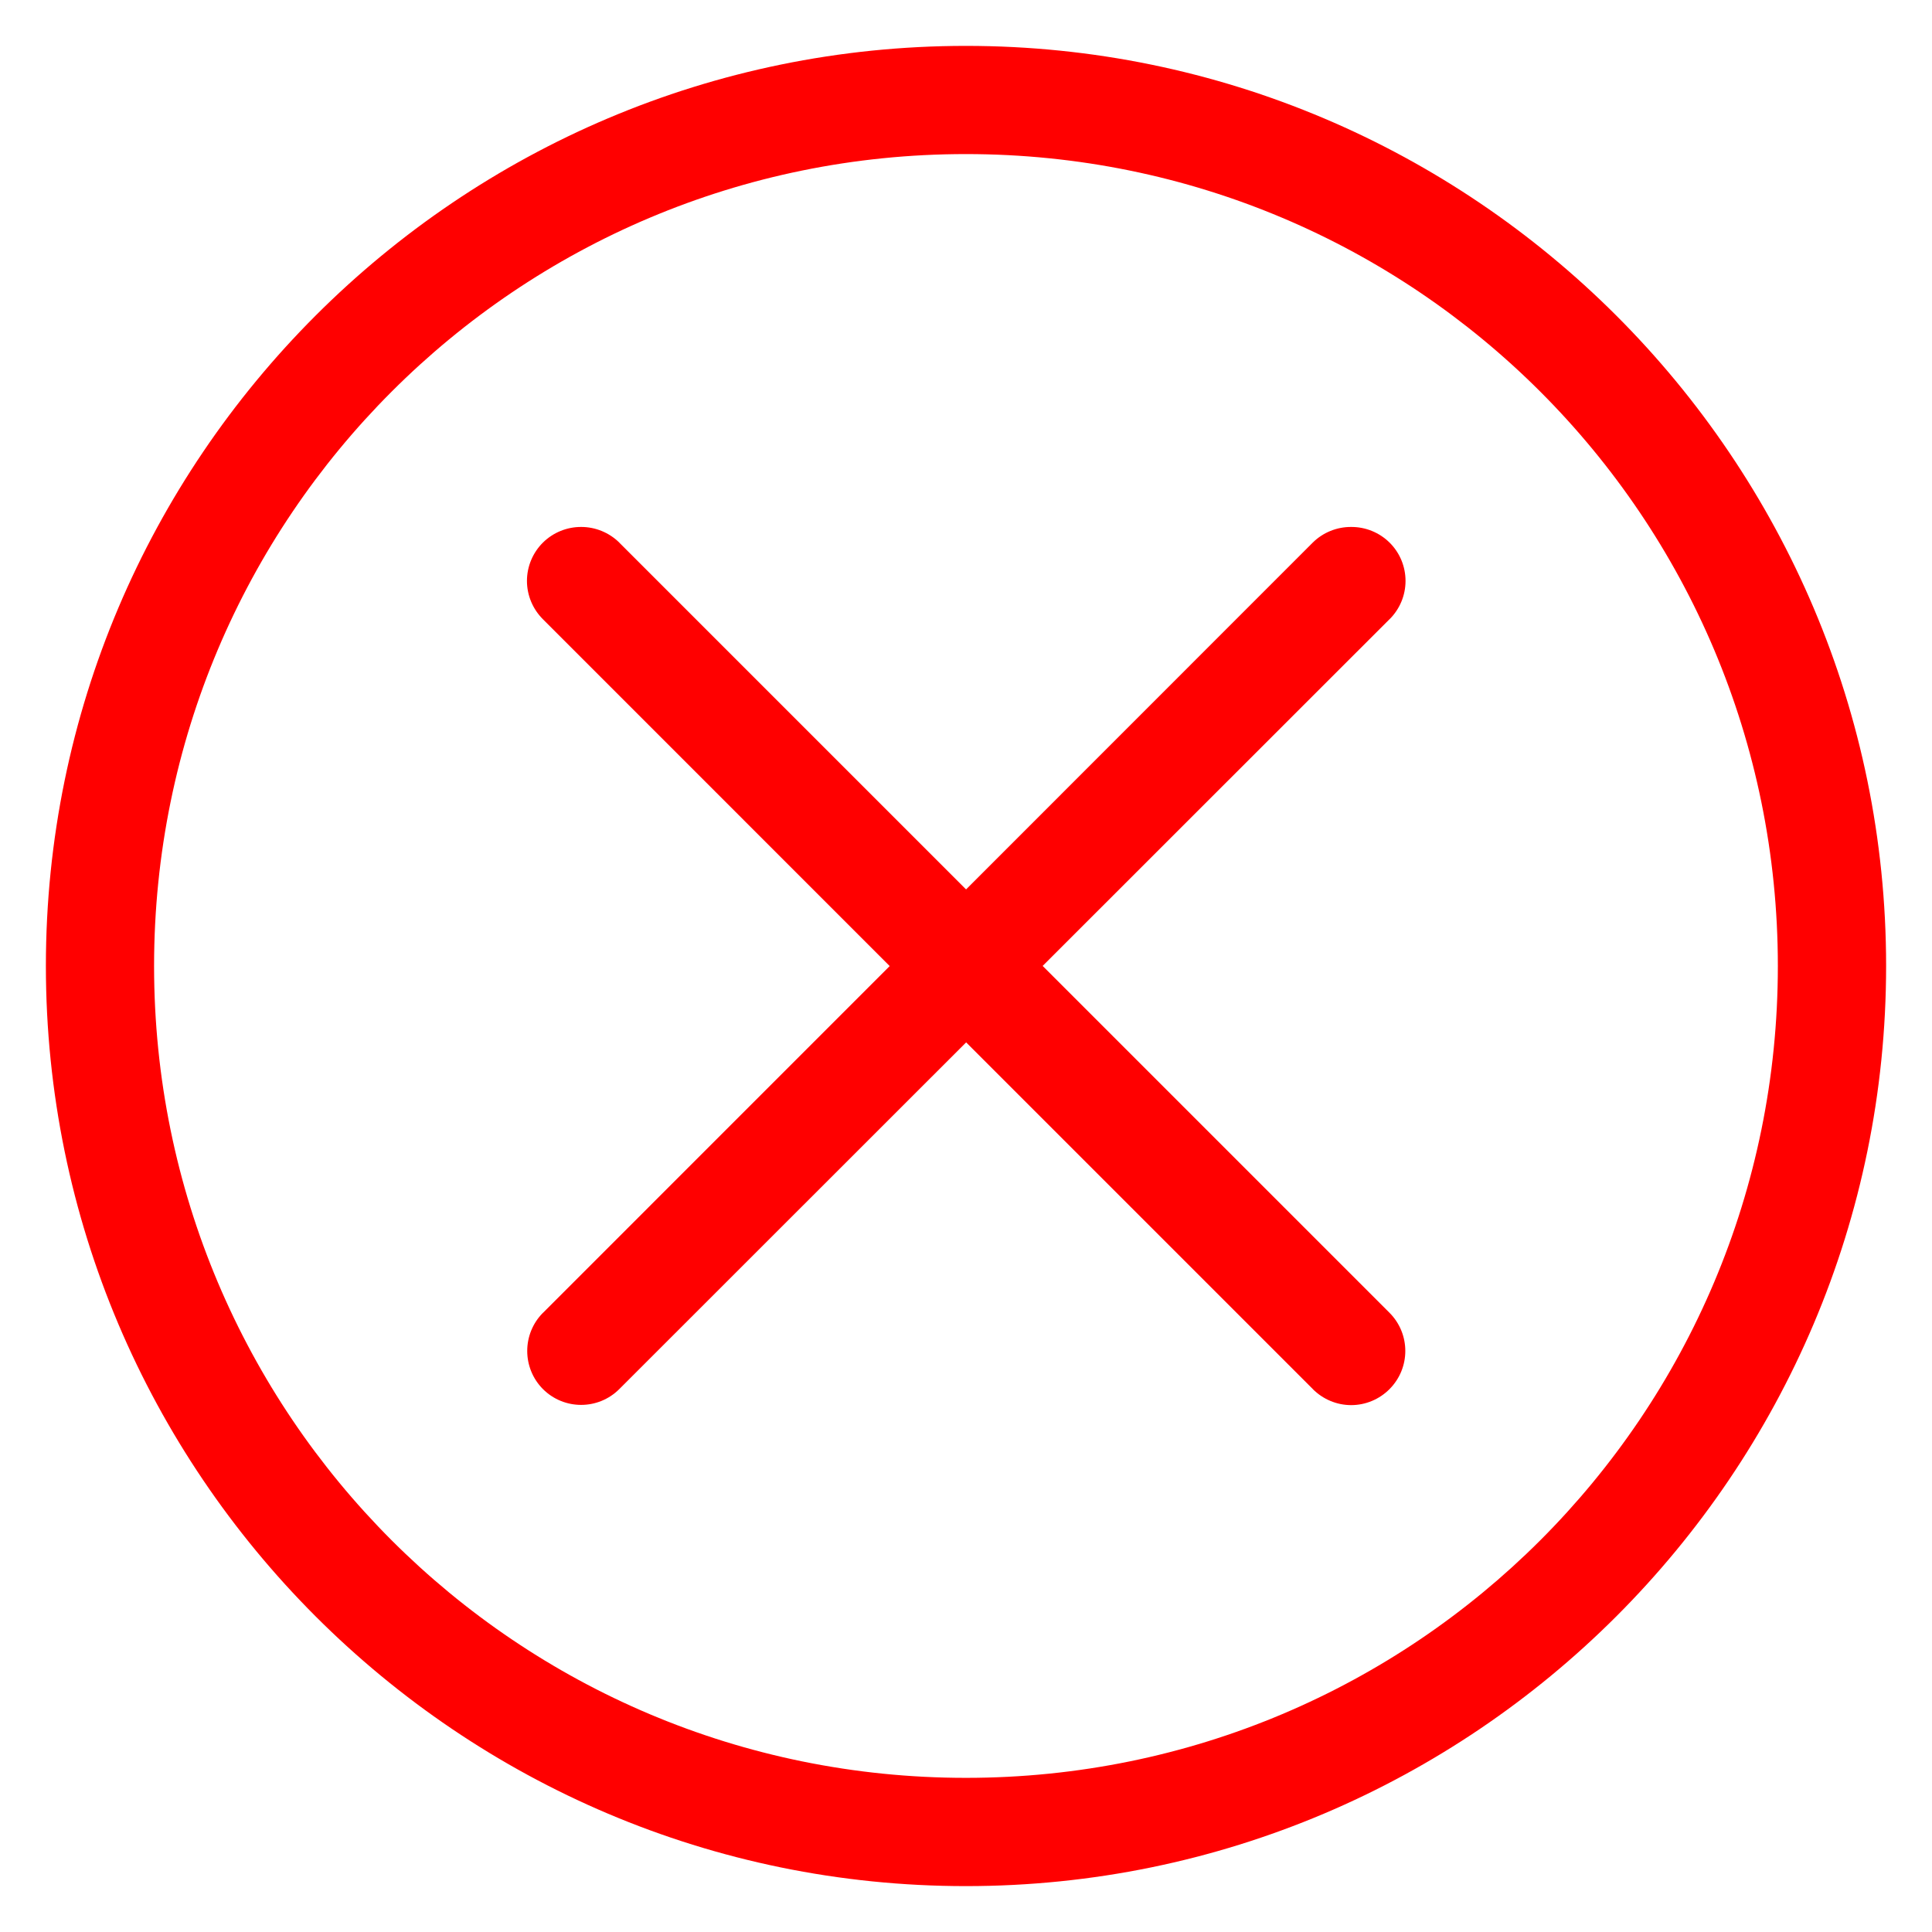 <svg width="28" height="28" viewBox="0 0 28 28" fill="none" xmlns="http://www.w3.org/2000/svg">
<path d="M13.999 0.665C6.644 0.665 0.665 6.644 0.665 13.999C0.665 21.355 6.644 27.335 13.999 27.335C21.355 27.335 27.335 21.354 27.335 13.999C27.335 6.644 21.354 0.665 13.999 0.665ZM13.999 2.233C20.507 2.233 25.766 7.492 25.766 14C25.766 20.507 20.507 25.766 13.999 25.766C7.492 25.766 2.233 20.507 2.233 14C2.233 7.492 7.492 2.233 13.999 2.233ZM8.424 7.637C8.217 7.636 8.017 7.717 7.869 7.863C7.721 8.01 7.637 8.21 7.637 8.419C7.637 8.628 7.721 8.827 7.869 8.975L12.894 14.001L7.869 19.027V19.026C7.565 19.332 7.565 19.826 7.869 20.132C8.175 20.437 8.669 20.437 8.975 20.132L14.002 15.107L19.027 20.132H19.026C19.174 20.28 19.374 20.364 19.582 20.364C19.791 20.364 19.991 20.28 20.138 20.132C20.443 19.826 20.443 19.332 20.138 19.026L15.111 13.999L20.138 8.974V8.975C20.287 8.827 20.37 8.628 20.37 8.419C20.37 8.21 20.287 8.01 20.138 7.863C19.99 7.717 19.79 7.636 19.582 7.637C19.374 7.636 19.174 7.717 19.026 7.863L14.001 12.89L8.974 7.863H8.975C8.828 7.719 8.63 7.637 8.424 7.637Z" fill="#FF0000"/>
</svg>

